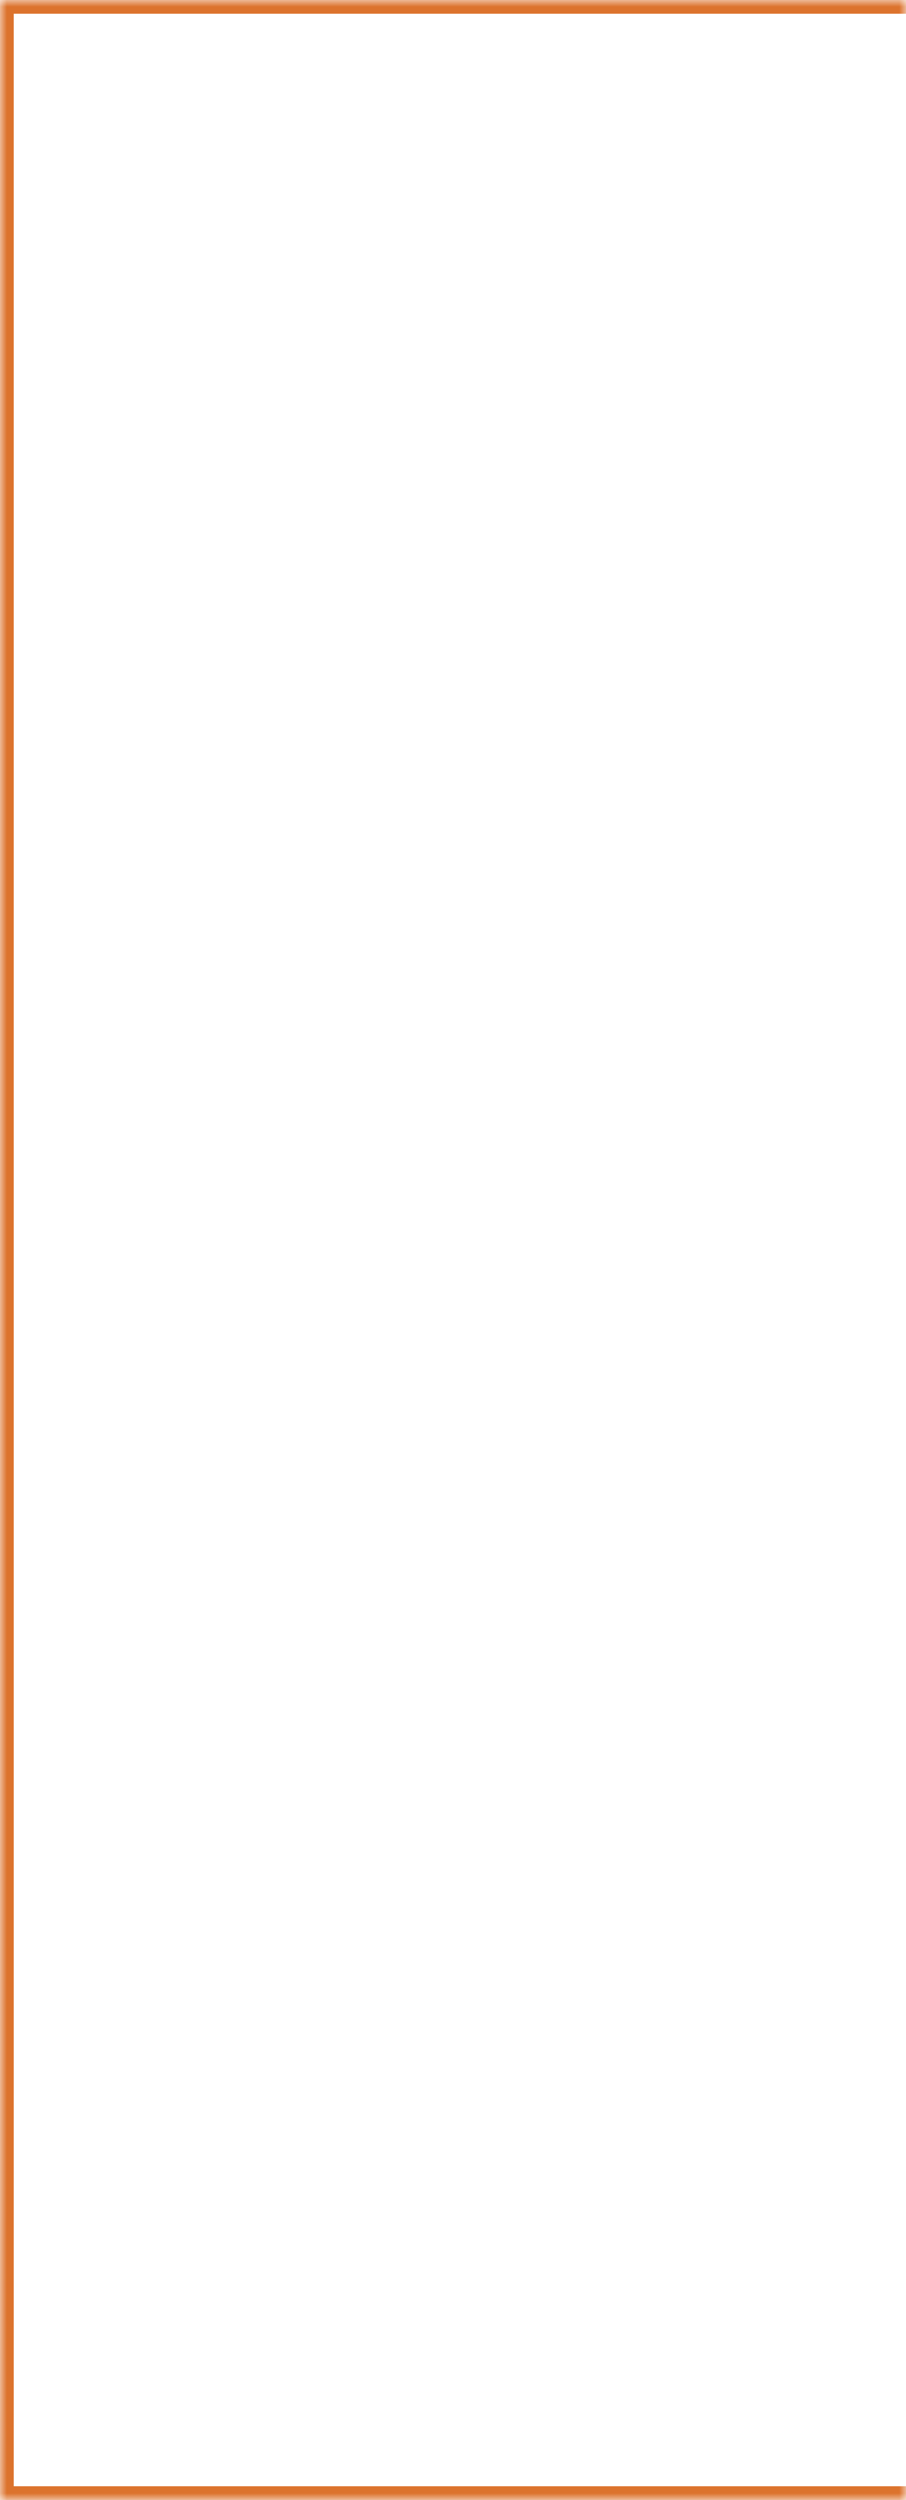 <svg width="66" height="182" viewBox="0 0 66 182" fill="none" xmlns="http://www.w3.org/2000/svg">
<mask id="path-1-inside-1_16657_655" fill="white">
<path d="M0 0H66V182H0V0Z"/>
</mask>
<path d="M0 0V-1H-1V0H0ZM0 182H-1V183H0V182ZM0 0V1H66V0V-1H0V0ZM66 182V181H0V182V183H66V182ZM0 182H1V0H0H-1V182H0Z" fill="#DC732D" mask="url(#path-1-inside-1_16657_655)"/>
</svg>
